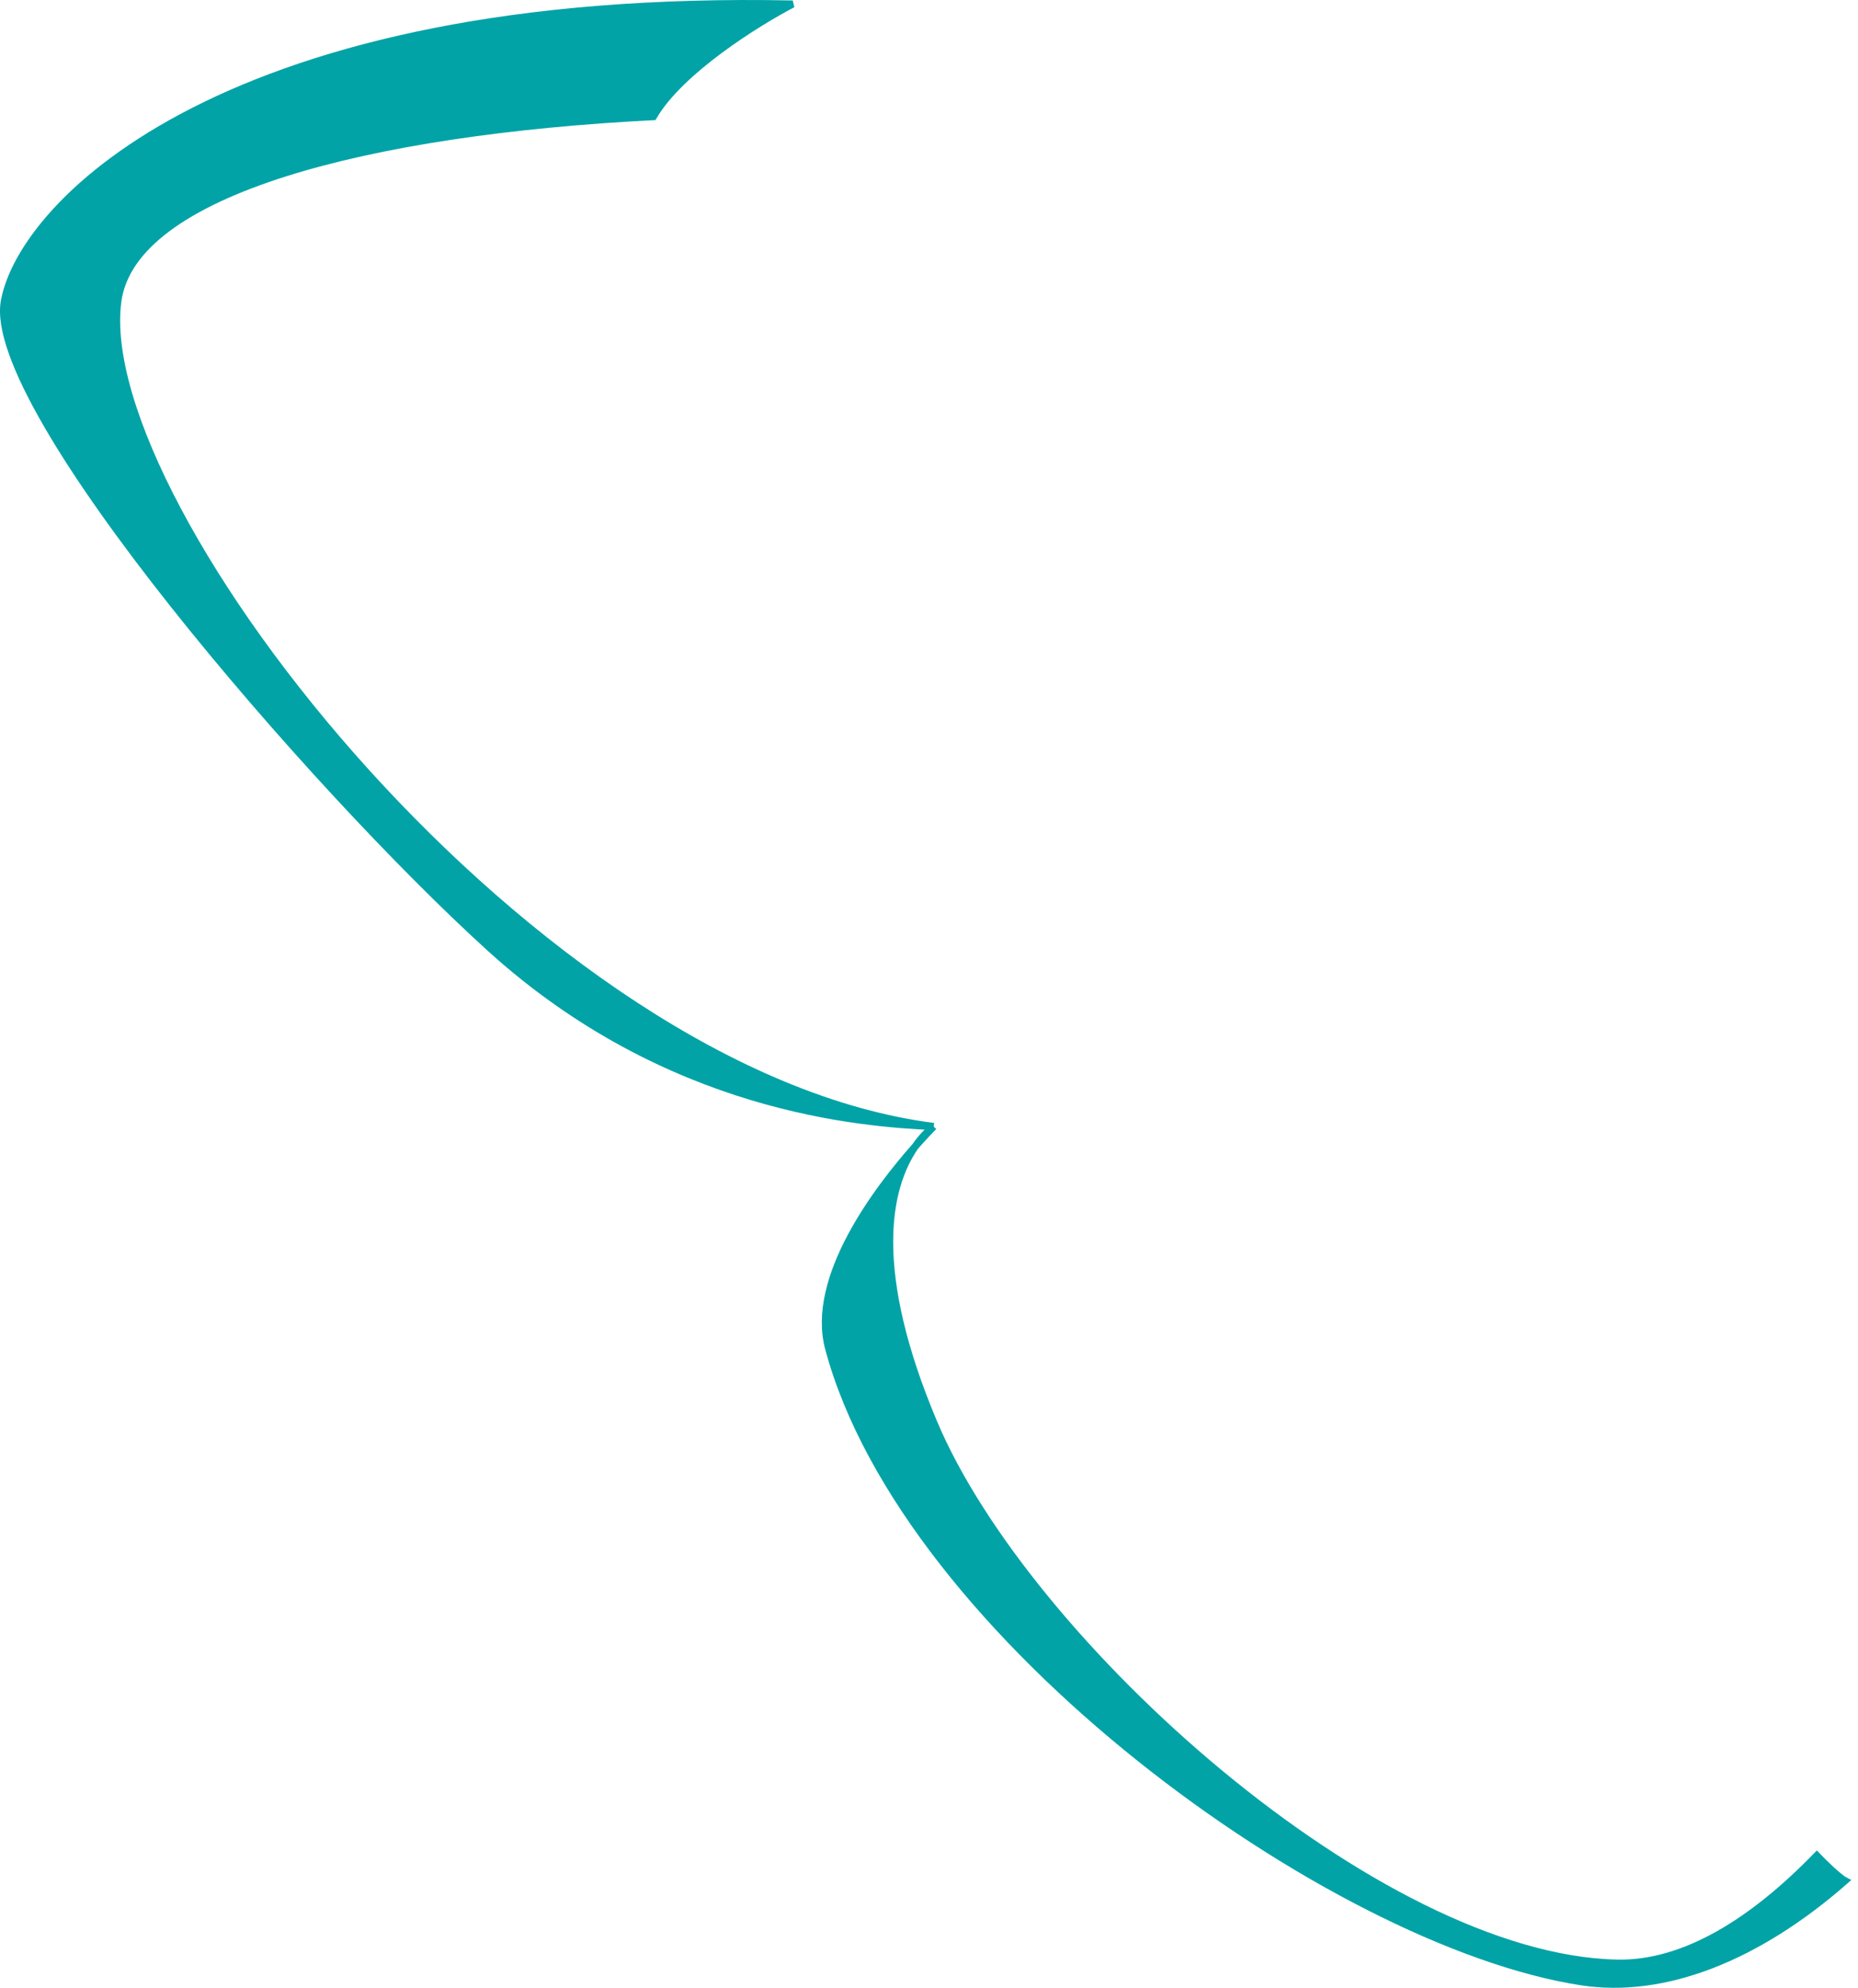 <svg width="259" height="277" viewBox="0 0 259 277" fill="none" xmlns="http://www.w3.org/2000/svg">
<path d="M0.615 41.971C-2.092 56.842 43.479 109.565 68.294 132.097C93.109 154.628 120.221 156.528 130.15 156.979C74.76 149.91 12.544 70.74 16.421 41.971C18.482 26.677 51.356 18.268 91.077 16.246C94.783 9.85 105.568 3.127 110.497 0.565C31.959 -1.054 3.14 28.102 0.615 41.971Z" fill="#01A3A6"/>
<path d="M115.516 187.897C126.21 227.81 185.407 270.712 220.392 276.147C231.973 277.946 244.978 272.8 257.195 262.084C256.272 261.6 254.187 259.547 253.26 258.581C244.252 267.867 234.715 273.753 225.445 273.568C192.049 272.901 143.122 229.002 130.15 198.23C121.297 177.229 123.48 165.636 127.583 159.752C122.307 165.72 112.883 178.071 115.516 187.897Z" fill="#01A3A6"/>
<path d="M130.15 156.979C120.221 156.528 93.109 154.628 68.294 132.097C43.479 109.565 -2.092 56.842 0.615 41.971C3.14 28.102 31.959 -1.054 110.497 0.565C105.568 3.127 94.783 9.85 91.077 16.246C51.356 18.268 18.482 26.677 16.421 41.971C12.544 70.74 74.76 149.91 130.15 156.979ZM130.15 156.979C129.317 157.618 128.428 158.541 127.583 159.752M130.15 156.979C129.556 157.59 128.655 158.539 127.583 159.752M127.583 159.752C123.48 165.636 121.297 177.229 130.15 198.23C143.122 229.002 192.049 272.901 225.445 273.568C234.715 273.753 244.252 267.867 253.26 258.581C254.187 259.547 256.272 261.6 257.195 262.084C244.978 272.8 231.973 277.946 220.392 276.147C185.407 270.712 126.21 227.81 115.516 187.897C112.883 178.071 122.307 165.72 127.583 159.752Z" stroke="#01A3A6"/>
</svg>
